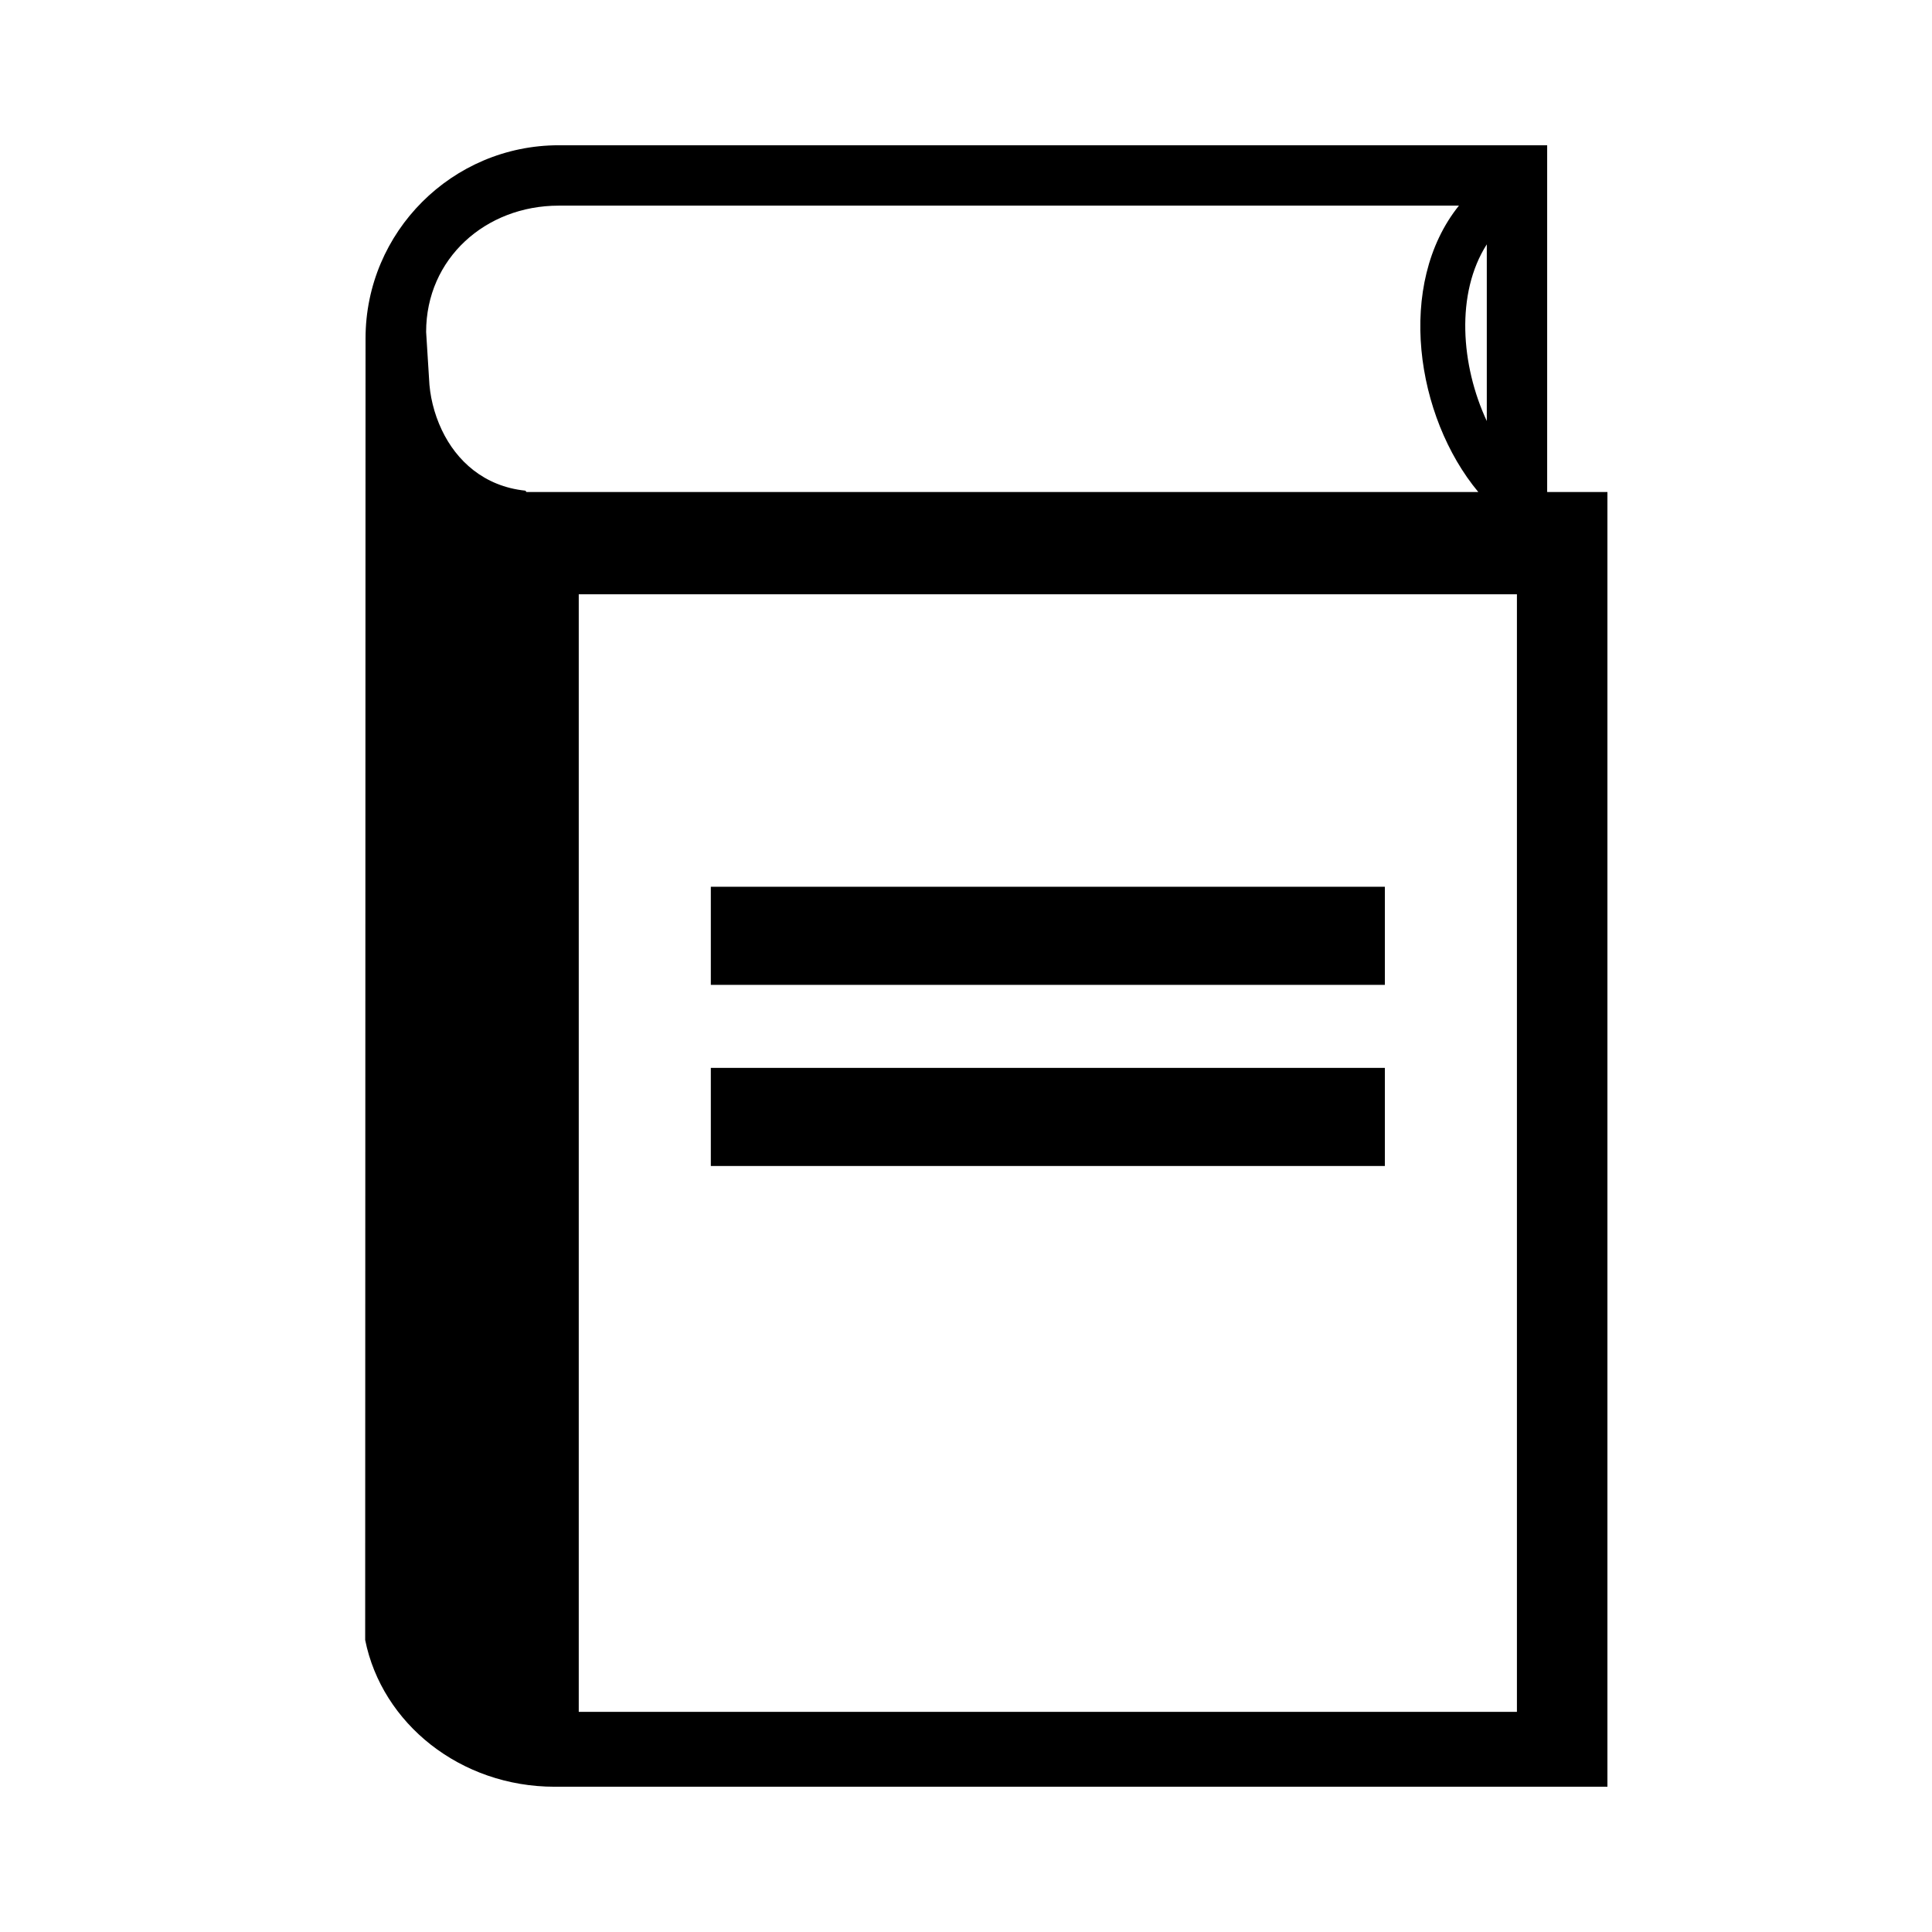 <?xml version="1.0" encoding="utf-8"?>
<!-- Generator: Adobe Illustrator 17.0.2, SVG Export Plug-In . SVG Version: 6.00 Build 0)  -->
<!DOCTYPE svg PUBLIC "-//W3C//DTD SVG 1.1//EN" "http://www.w3.org/Graphics/SVG/1.1/DTD/svg11.dtd">
<svg version="1.1" id="Capa_1" xmlns="http://www.w3.org/2000/svg" xmlns:xlink="http://www.w3.org/1999/xlink" x="0px" y="0px"
	 width="64px" height="64px" viewBox="0 0 64 64" enable-background="new 0 0 64 64" xml:space="preserve">
<g>
	<path d="M18.509,4.812c-3.529,0-6.4,2.871-6.4,6.4l-0.012,43.115c0.555,2.766,3.152,4.861,6.277,4.861h34.874v-42.89h-1.996V4.812
		H18.509z M49.252,8.094v5.854C48.391,12.102,48.214,9.718,49.252,8.094z M17.441,16.298l-0.038-0.044
		c-1.372-0.143-2.284-0.991-2.767-2.009c-0.264-0.556-0.402-1.15-0.423-1.699l-0.097-1.551c0-2.427,1.967-4.183,4.393-4.183h29.82
		c-2.091,2.603-1.435,6.993,0.641,9.486H17.441z M50.25,56.707H19.172V19.686H50.25V56.707z"/>
	<rect x="23.547" y="29.375" width="22.328" height="3.25"/>
	<rect x="23.547" y="35.375" width="22.328" height="3.25"/>
</g>
</svg>

